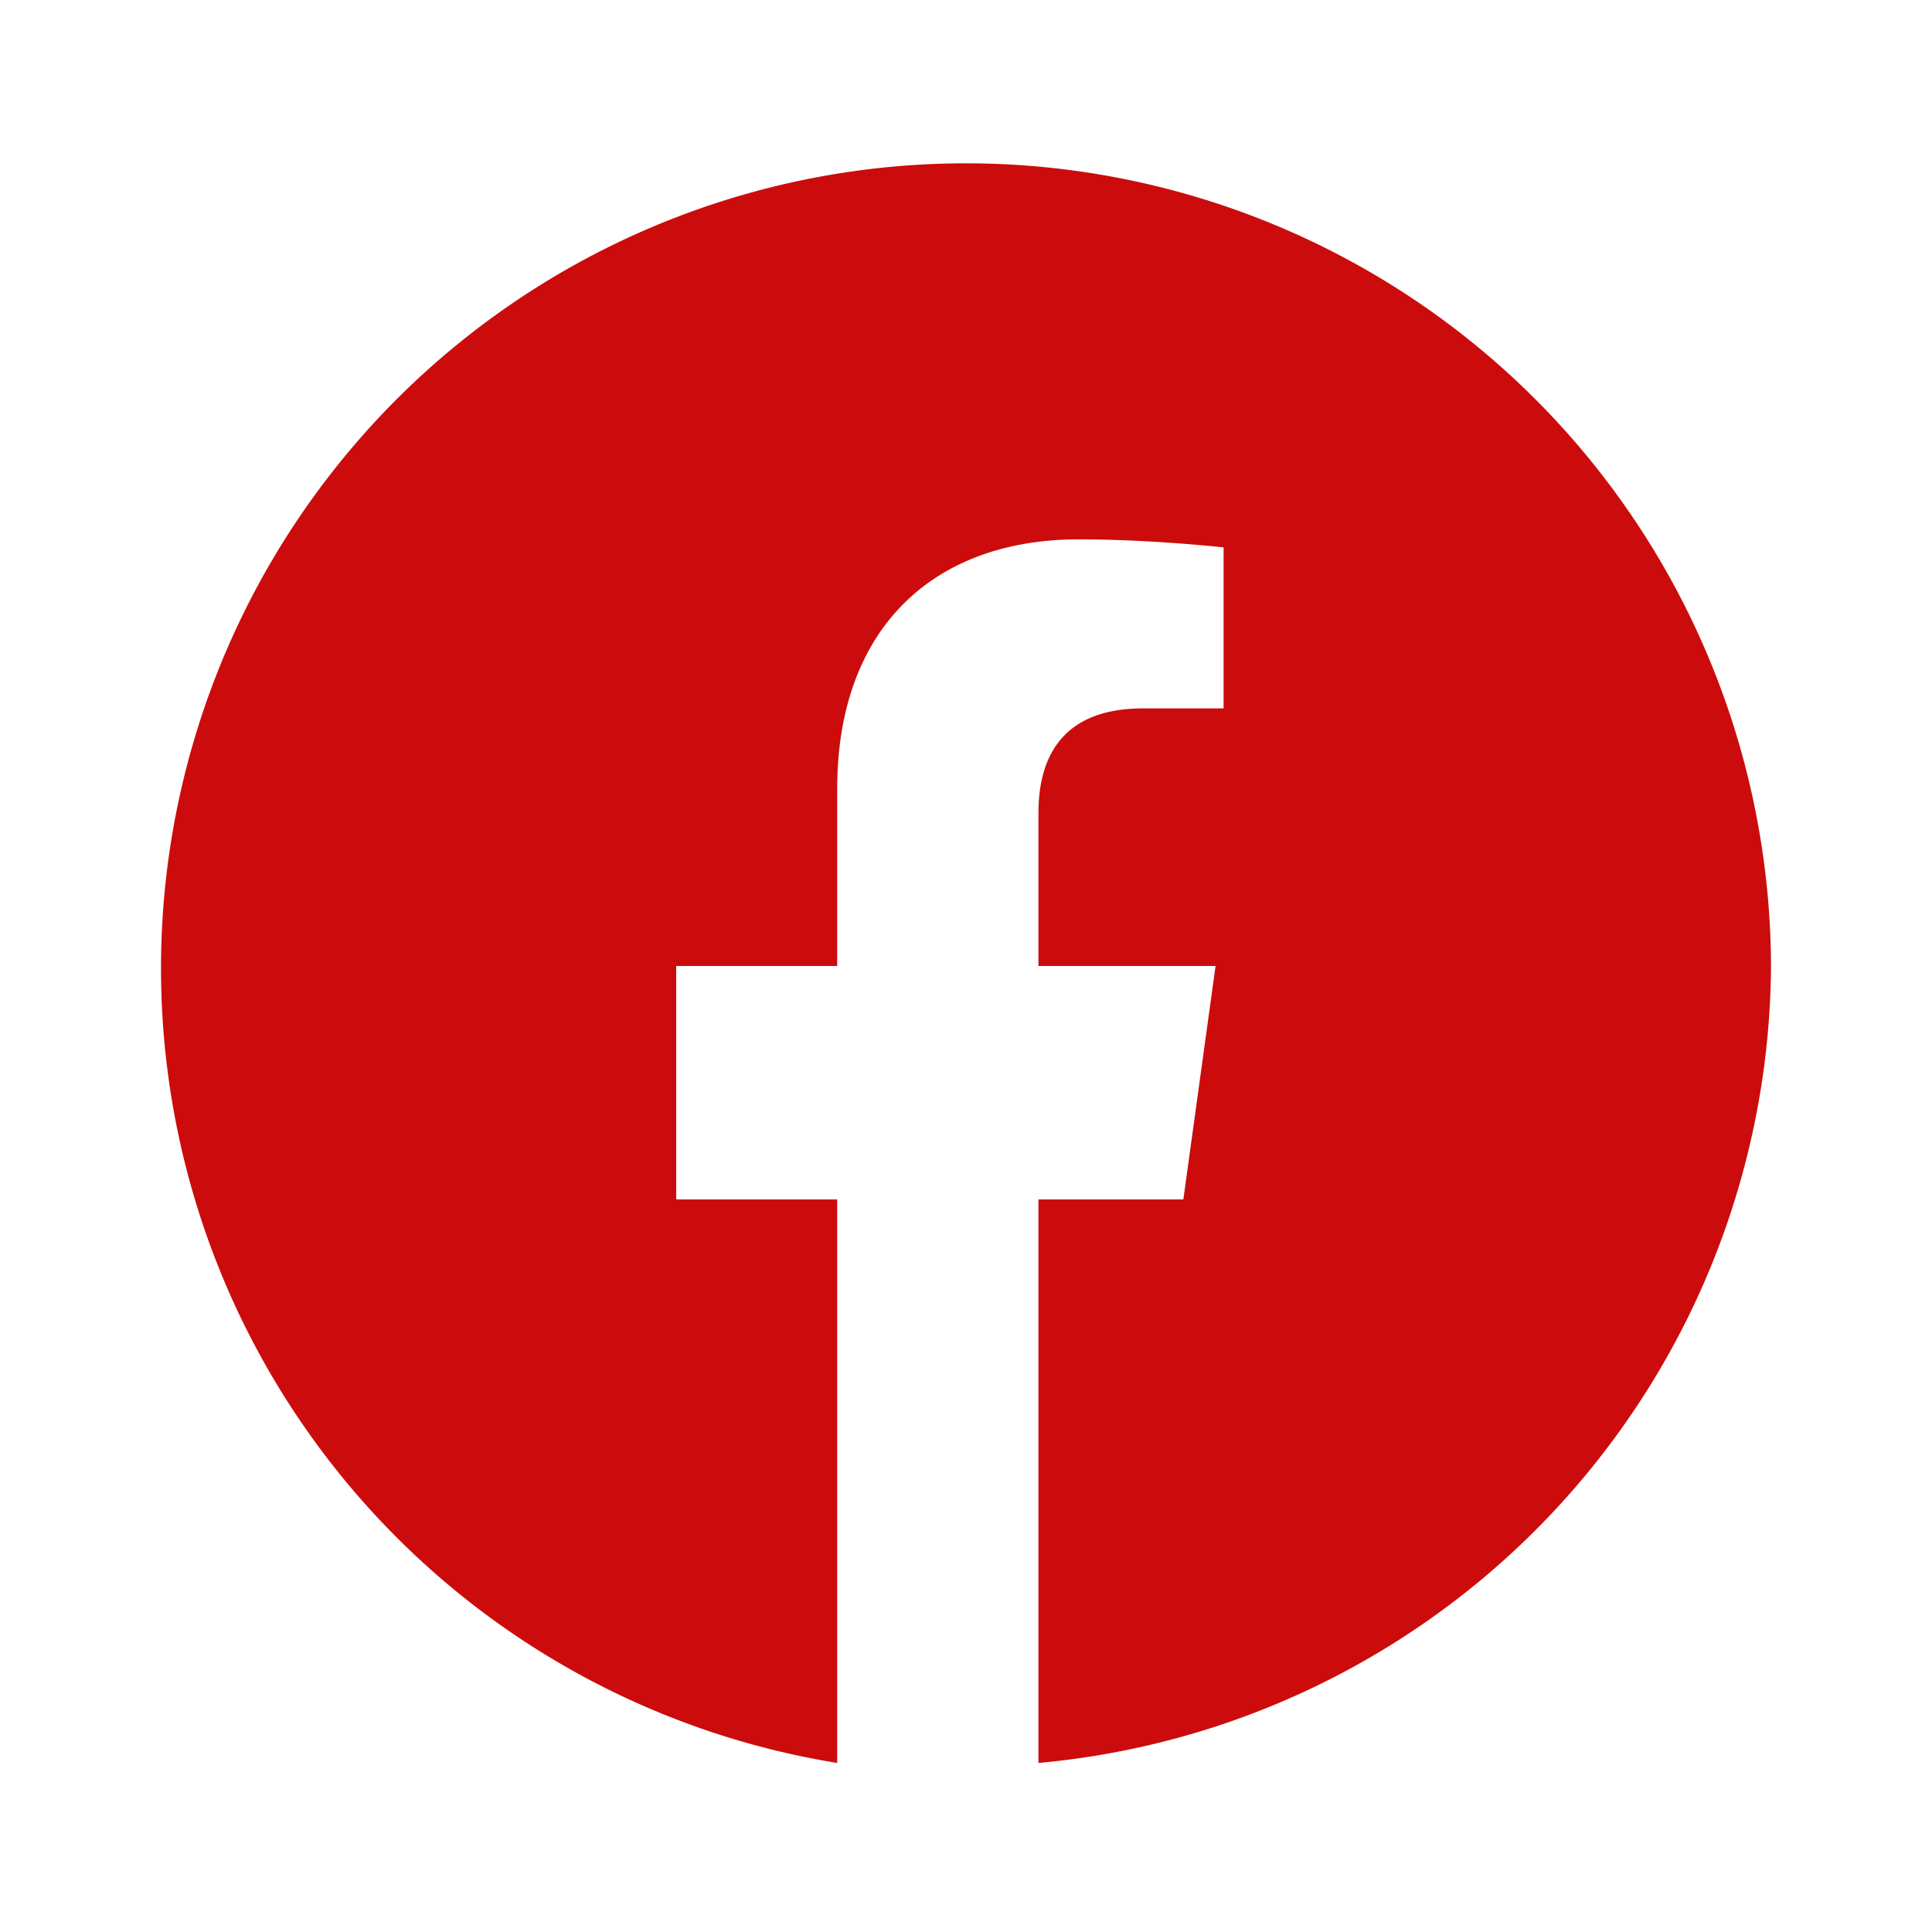 <svg xmlns="http://www.w3.org/2000/svg" width="32" height="32" fill="#cc0c0c" viewBox="0 0 24 24">
  <path d="M22 12a10 10 0 1 0-11.6 9.9v-7h-2v-2.9h2v-2.2c0-2 1.2-3.1 3-3.1.9 0 1.8.1 1.8.1v2h-1c-1 0-1.3.6-1.3 1.3v1.9h2.2l-.4 2.9h-1.8v7A10 10 0 0 0 22 12z"/>
</svg>
